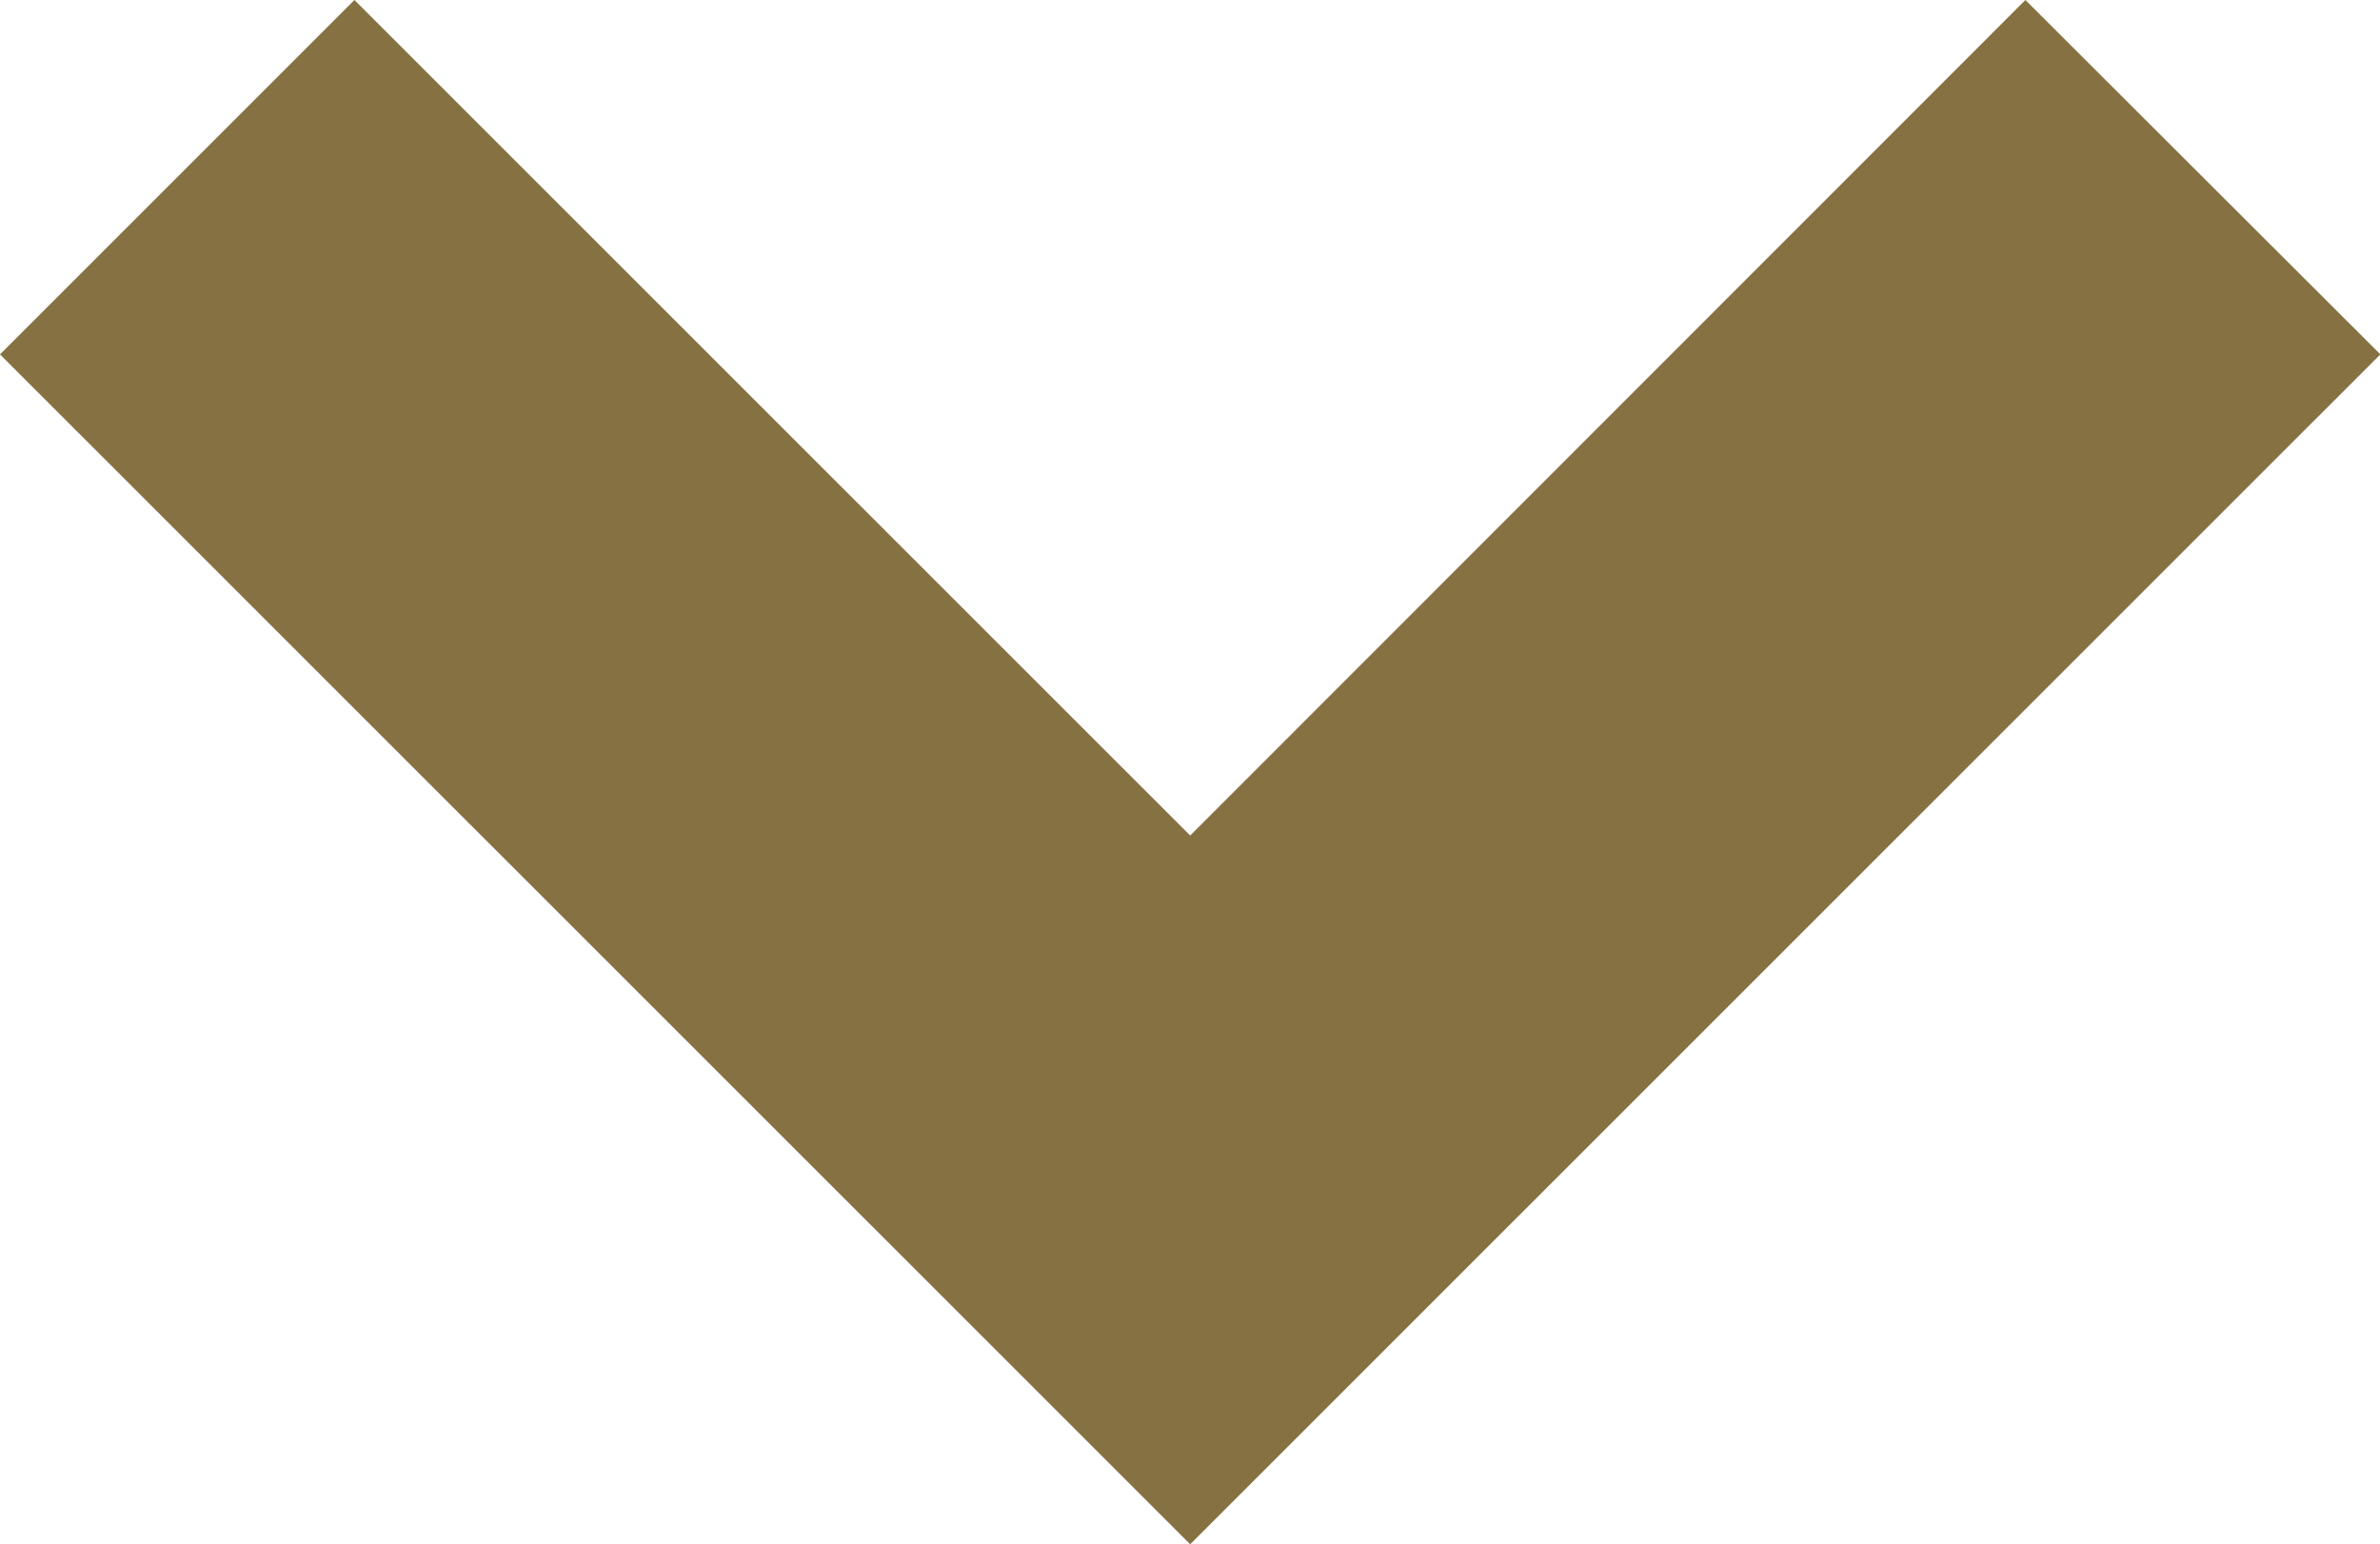 <svg id="Down_arrow_small" data-name="Down arrow small" xmlns="http://www.w3.org/2000/svg" width="12.598" height="8.175" viewBox="0 0 12.598 8.175">
  <path id="Path_36" data-name="Path 36" d="M8.3,10.175,2,3.876,3.876,2,8.3,6.423,12.721,2,14.6,3.876Z" transform="translate(-2 -2)" fill="#867142"/>
</svg>
